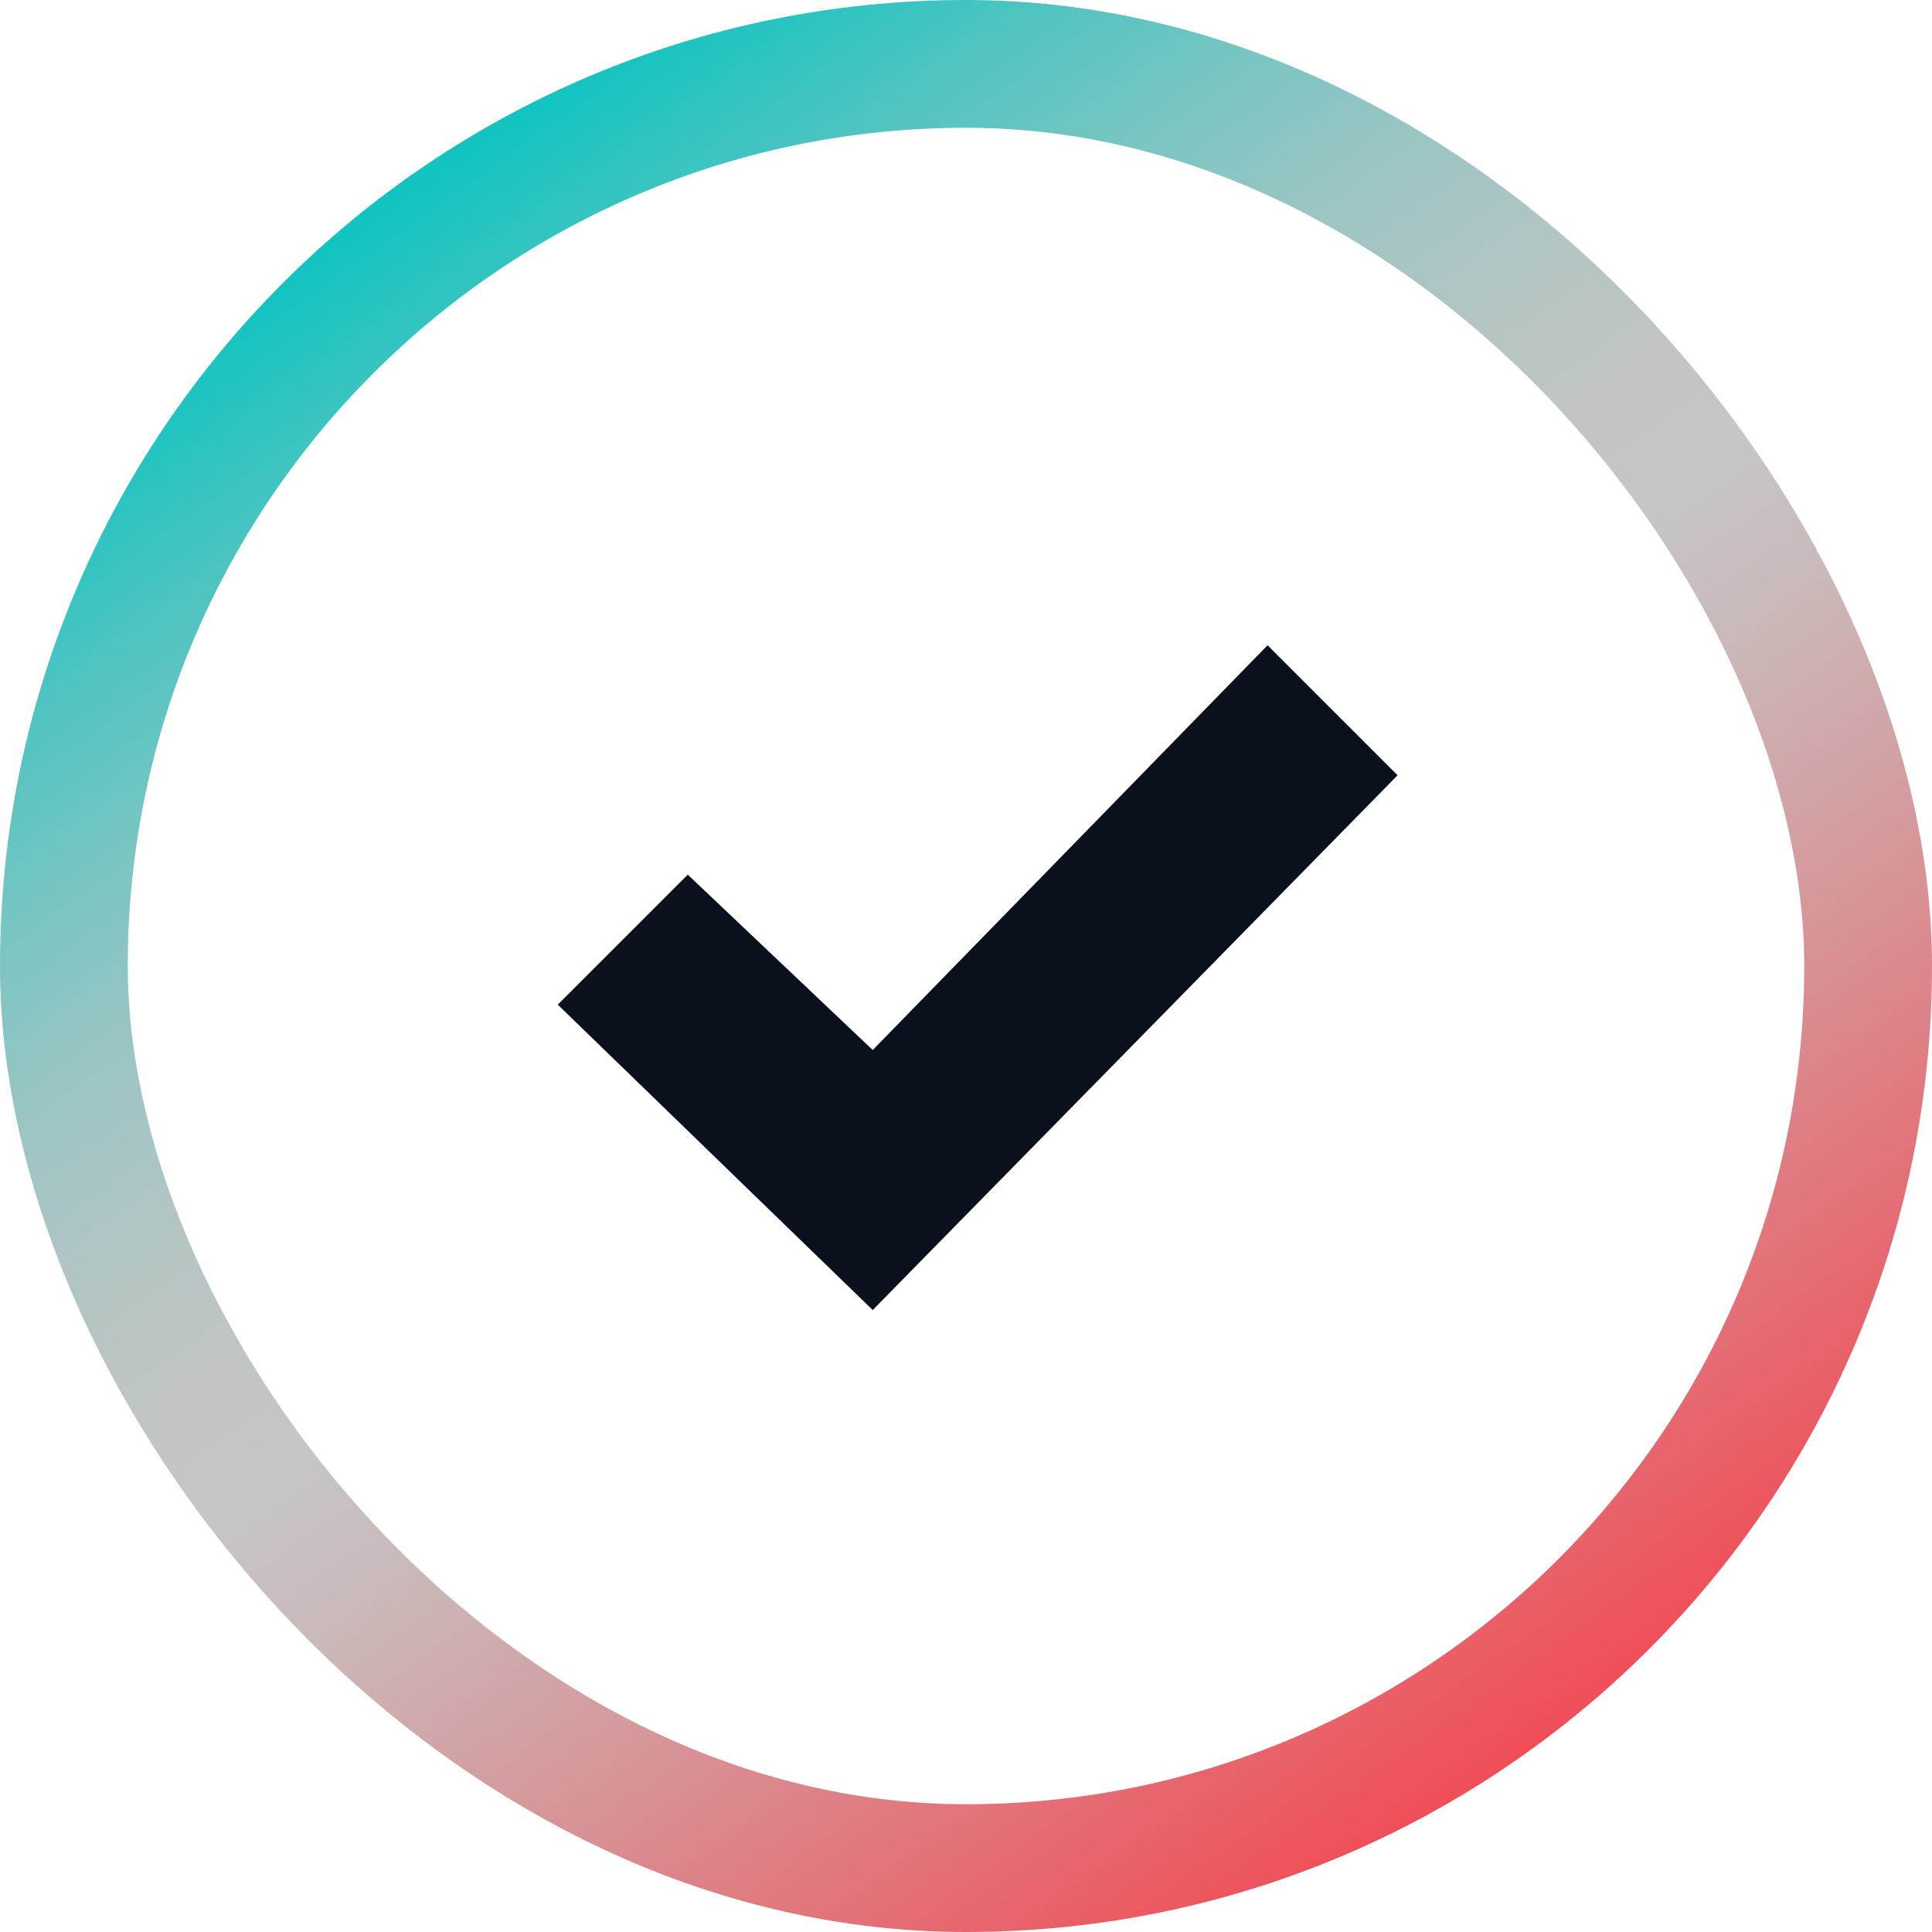 <?xml version="1.0" encoding="UTF-8"?>
<svg id="Camada_2" data-name="Camada 2" xmlns="http://www.w3.org/2000/svg" xmlns:xlink="http://www.w3.org/1999/xlink" viewBox="0 0 60.48 60.48">
  <defs>
    <style>
      .cls-1 {
        fill: #0b101d;
      }

      .cls-2 {
        fill: none;
        stroke: url(#Gradiente_sem_nome_4);
        stroke-miterlimit: 10;
        stroke-width: 4px;
      }
    </style>
    <linearGradient id="Gradiente_sem_nome_4" data-name="Gradiente sem nome 4" x1="12.78" y1="5.55" x2="47.7" y2="54.94" gradientUnits="userSpaceOnUse">
      <stop offset="0" stop-color="#0fc4c0"/>
      <stop offset=".02" stop-color="#19c4c0"/>
      <stop offset=".11" stop-color="#4dc4c1"/>
      <stop offset=".2" stop-color="#78c5c2"/>
      <stop offset=".28" stop-color="#9ac5c3"/>
      <stop offset=".37" stop-color="#b2c5c4"/>
      <stop offset=".44" stop-color="#c0c5c4"/>
      <stop offset=".51" stop-color="#c6c6c5"/>
      <stop offset=".59" stop-color="#cab9b9"/>
      <stop offset=".73" stop-color="#d6979a"/>
      <stop offset=".93" stop-color="#e96068"/>
      <stop offset="1" stop-color="#f04d57"/>
    </linearGradient>
  </defs>
  <g id="Camada_1-2" data-name="Camada 1">
    <rect class="cls-2" x="2" y="2" width="56.48" height="56.48" rx="28.24" ry="28.24"/>
    <polygon class="cls-1" points="39.68 20.2 27.32 32.87 21.53 27.38 17.46 31.45 27.32 41.01 43.75 24.27 39.68 20.2"/>
  </g>
</svg>